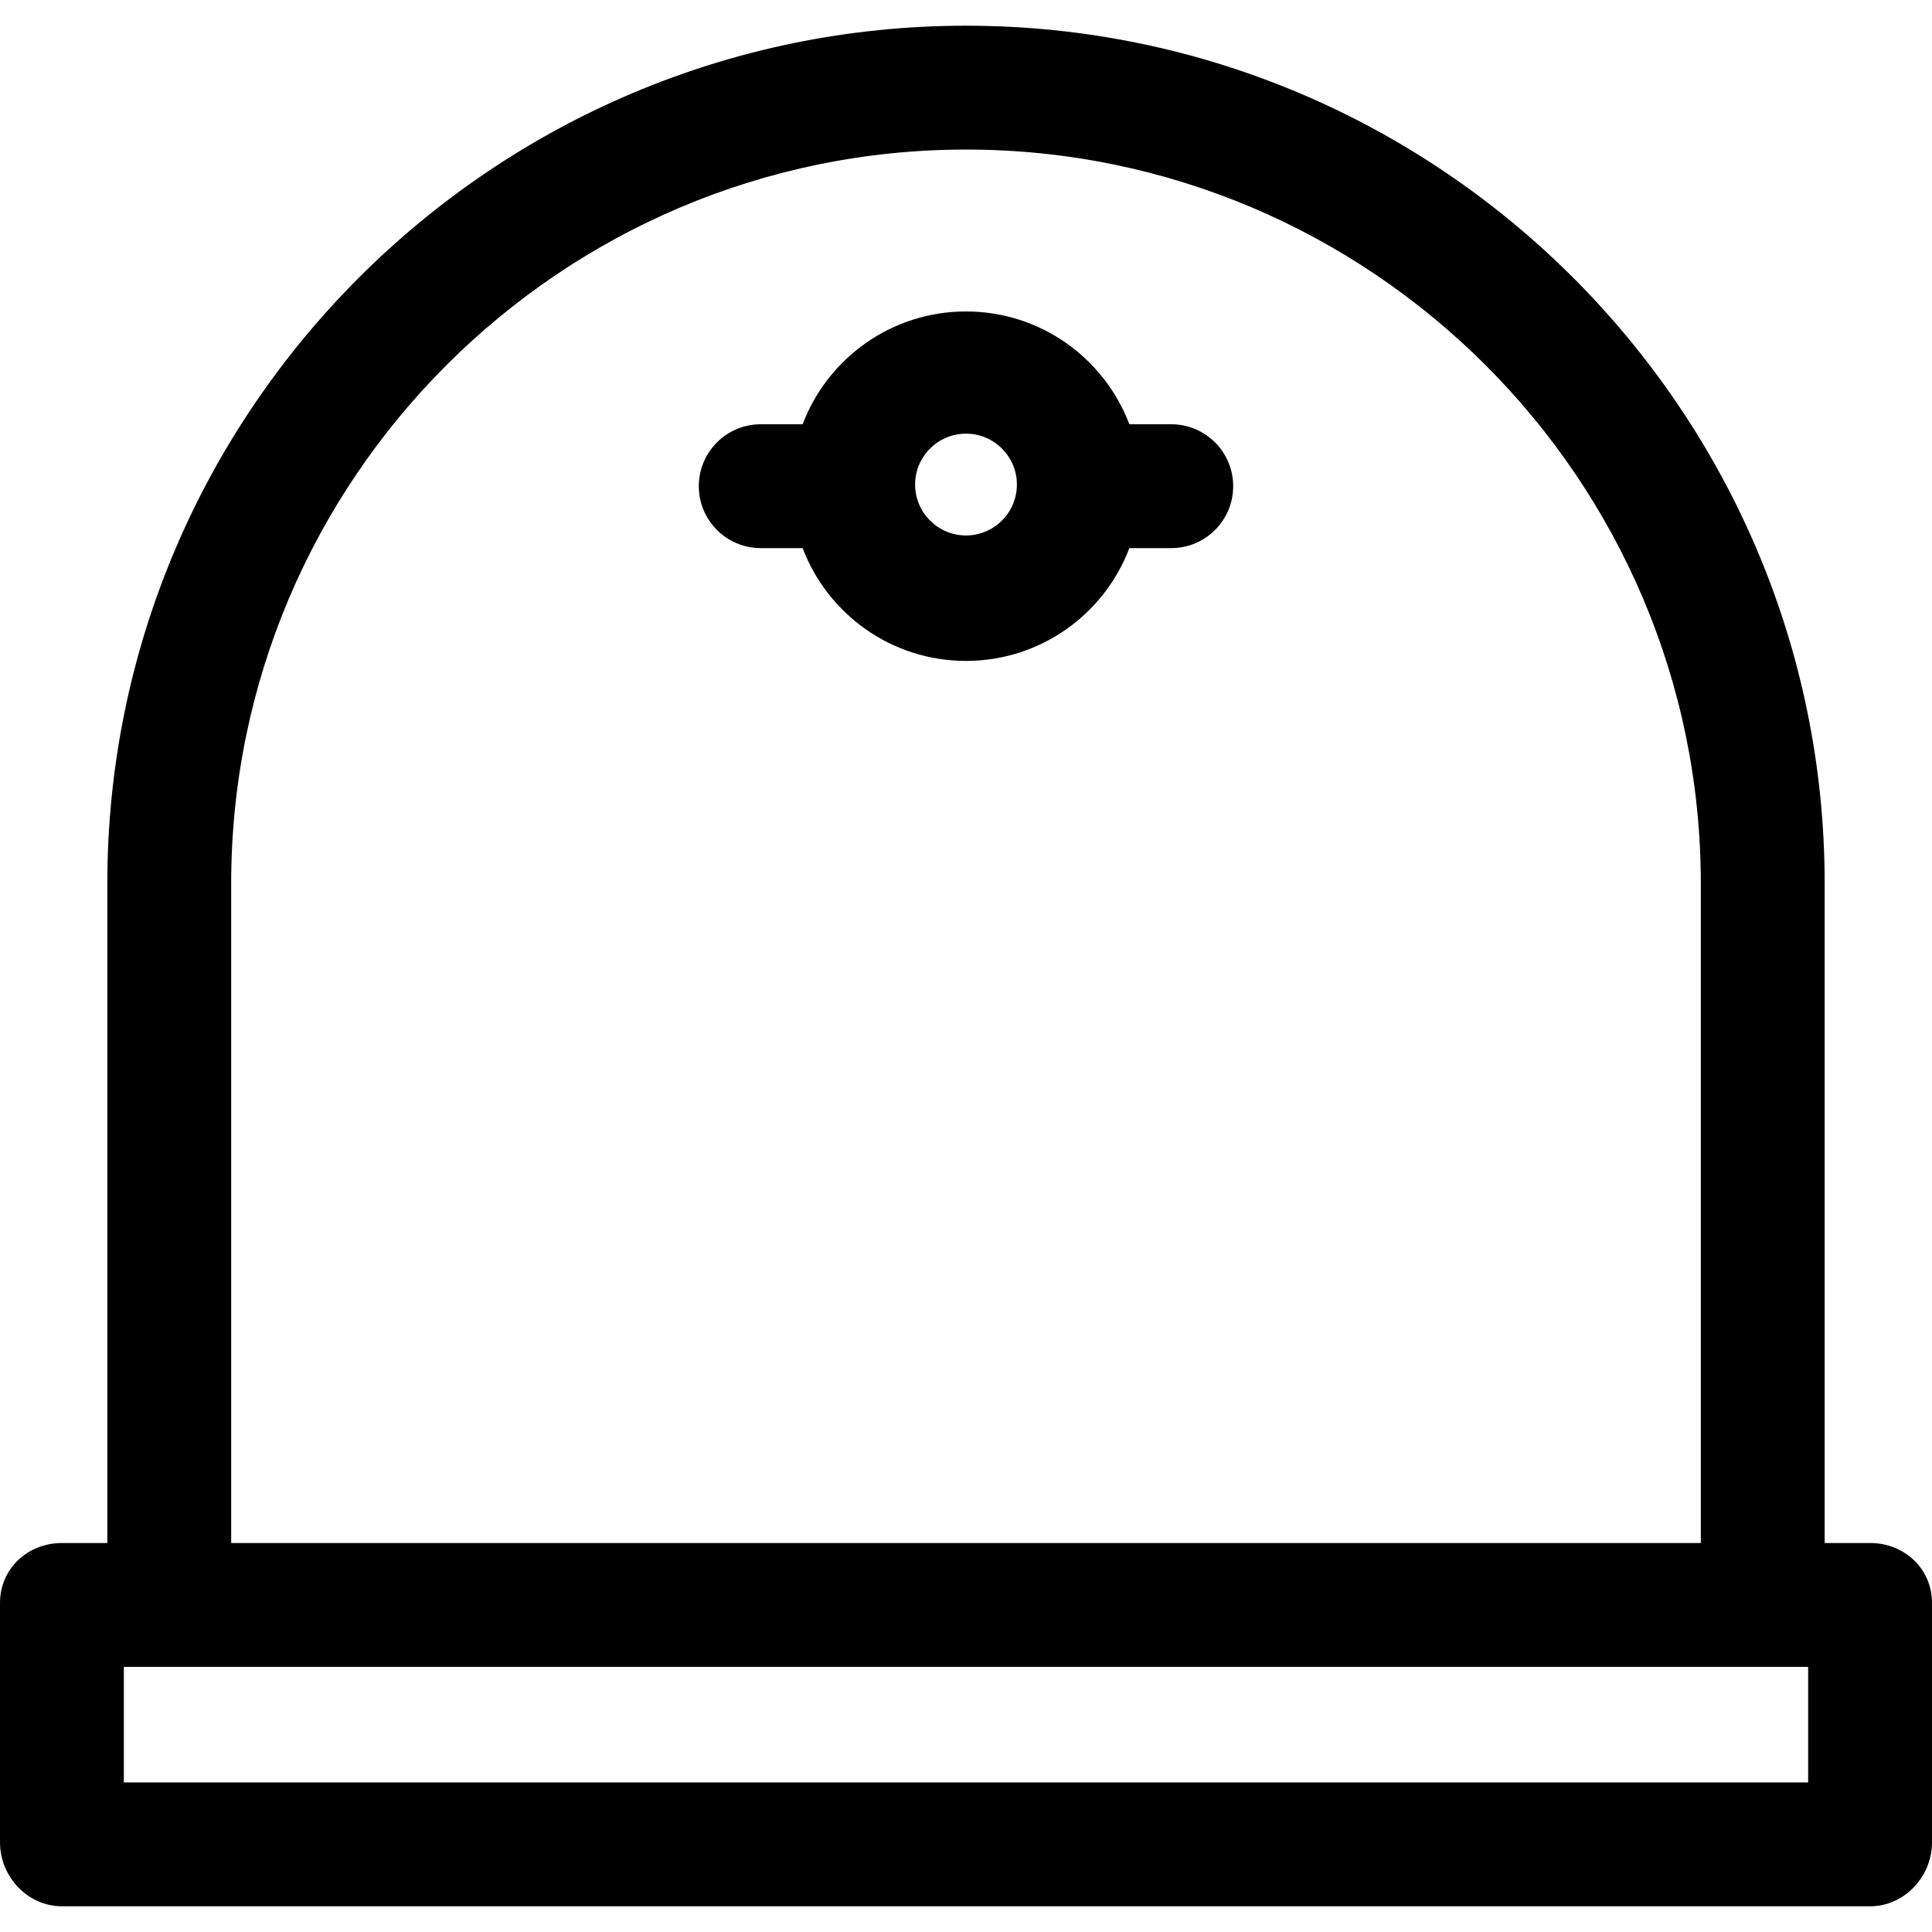 <?xml version="1.0" encoding="iso-8859-1"?>
<!-- Uploaded to: SVG Repo, www.svgrepo.com, Generator: SVG Repo Mixer Tools -->
<svg fill="#000000" height="800px" width="800px" version="1.1" id="Layer_1" xmlns="http://www.w3.org/2000/svg" xmlns:xlink="http://www.w3.org/1999/xlink" 
	 viewBox="0 0 512 512" xml:space="preserve">
<g>
	<g>
		<path d="M495.59,408.913h-12.034V234.13C483.556,108.787,381.343,6.814,256,6.814S28.444,108.787,28.444,234.13v174.783H16.41
			c-9.063,0-16.41,6.804-16.41,15.867v63.497c0,9.063,7.347,16.91,16.41,16.91h479.18c9.063,0,16.41-7.846,16.41-16.91v-63.497
			C512,415.717,504.653,408.913,495.59,408.913z M61.265,234.13c0-107.245,87.49-194.495,194.735-194.495
			s194.735,87.25,194.735,194.495v174.783H61.265V234.13z M479.18,472.366H32.82v-30.632H479.18V472.366z"/>
	</g>
</g>
<g>
	<g>
		<path d="M310.397,112.434h-11.103C292.655,94.93,275.757,82.537,256,82.537s-36.655,12.393-43.294,29.897h-11.103
			c-9.063,0-16.41,7.347-16.41,16.41c0,9.063,7.347,16.41,16.41,16.41h11.103c6.64,17.504,23.537,29.897,43.294,29.897
			s36.655-12.393,43.294-29.897h11.103c9.063,0,16.41-7.347,16.41-16.41C326.807,119.782,319.46,112.434,310.397,112.434z
			 M256,141.901c-7.437,0-13.487-6.05-13.487-13.487s6.05-13.487,13.487-13.487s13.487,6.05,13.487,13.487
			C269.487,135.85,263.437,141.901,256,141.901z"/>
	</g>
</g>
</svg>